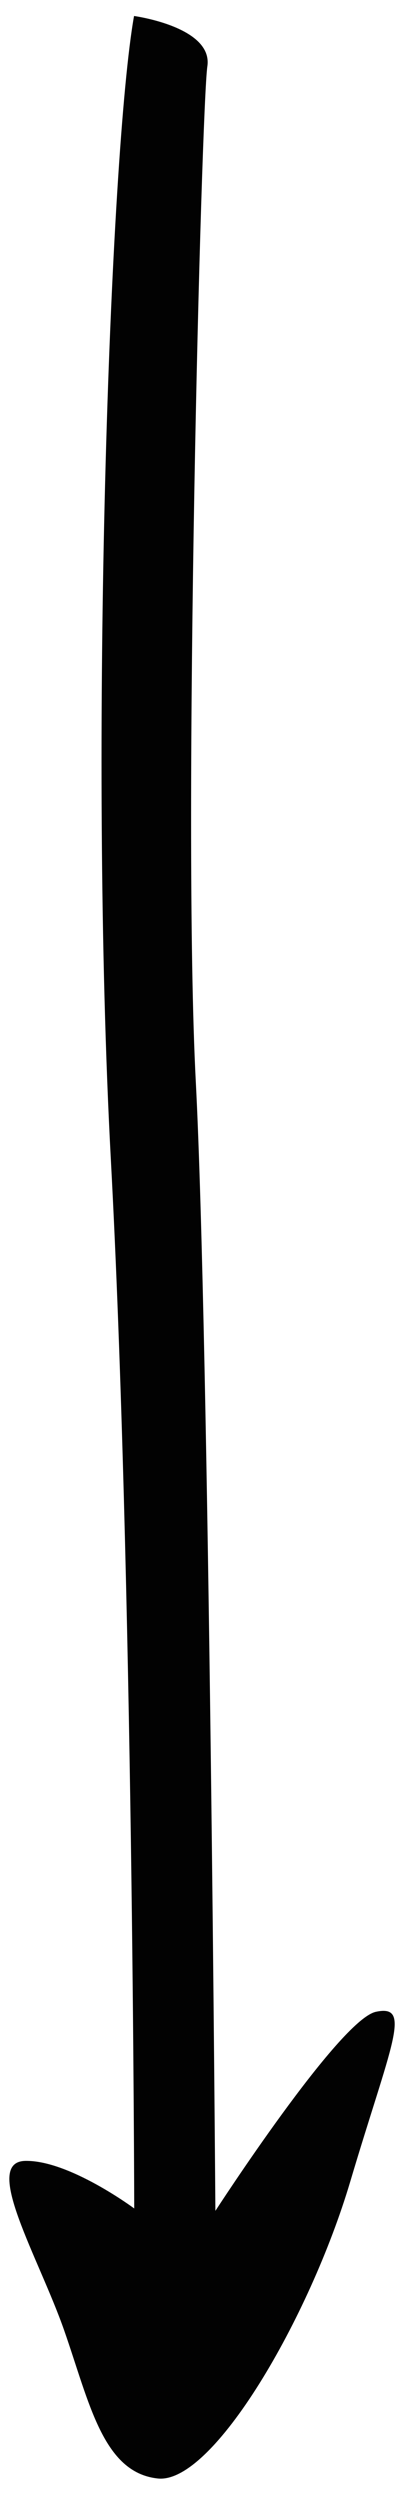 <?xml version="1.0" encoding="UTF-8"?> <svg xmlns="http://www.w3.org/2000/svg" width="15" height="93" viewBox="0 0 15 93" fill="none"> <path d="M4.989 0.595C4.093 5.616 3.301 27.744 4.126 43.136C4.952 58.528 4.996 82.155 4.996 82.155C4.996 82.155 2.579 80.357 0.945 80.385C-0.688 80.414 1.446 83.994 2.386 86.683C3.326 89.371 3.827 91.982 5.874 92.2C7.921 92.418 11.525 86.24 13.036 81.157C14.546 76.073 15.361 74.542 13.991 74.839C12.62 75.136 8.017 82.244 8.017 82.244C8.017 82.244 7.788 49.879 7.288 40.241C6.787 30.604 7.499 3.941 7.718 2.468C7.936 0.995 4.989 0.595 4.989 0.595Z" fill="#020202"></path> </svg> 